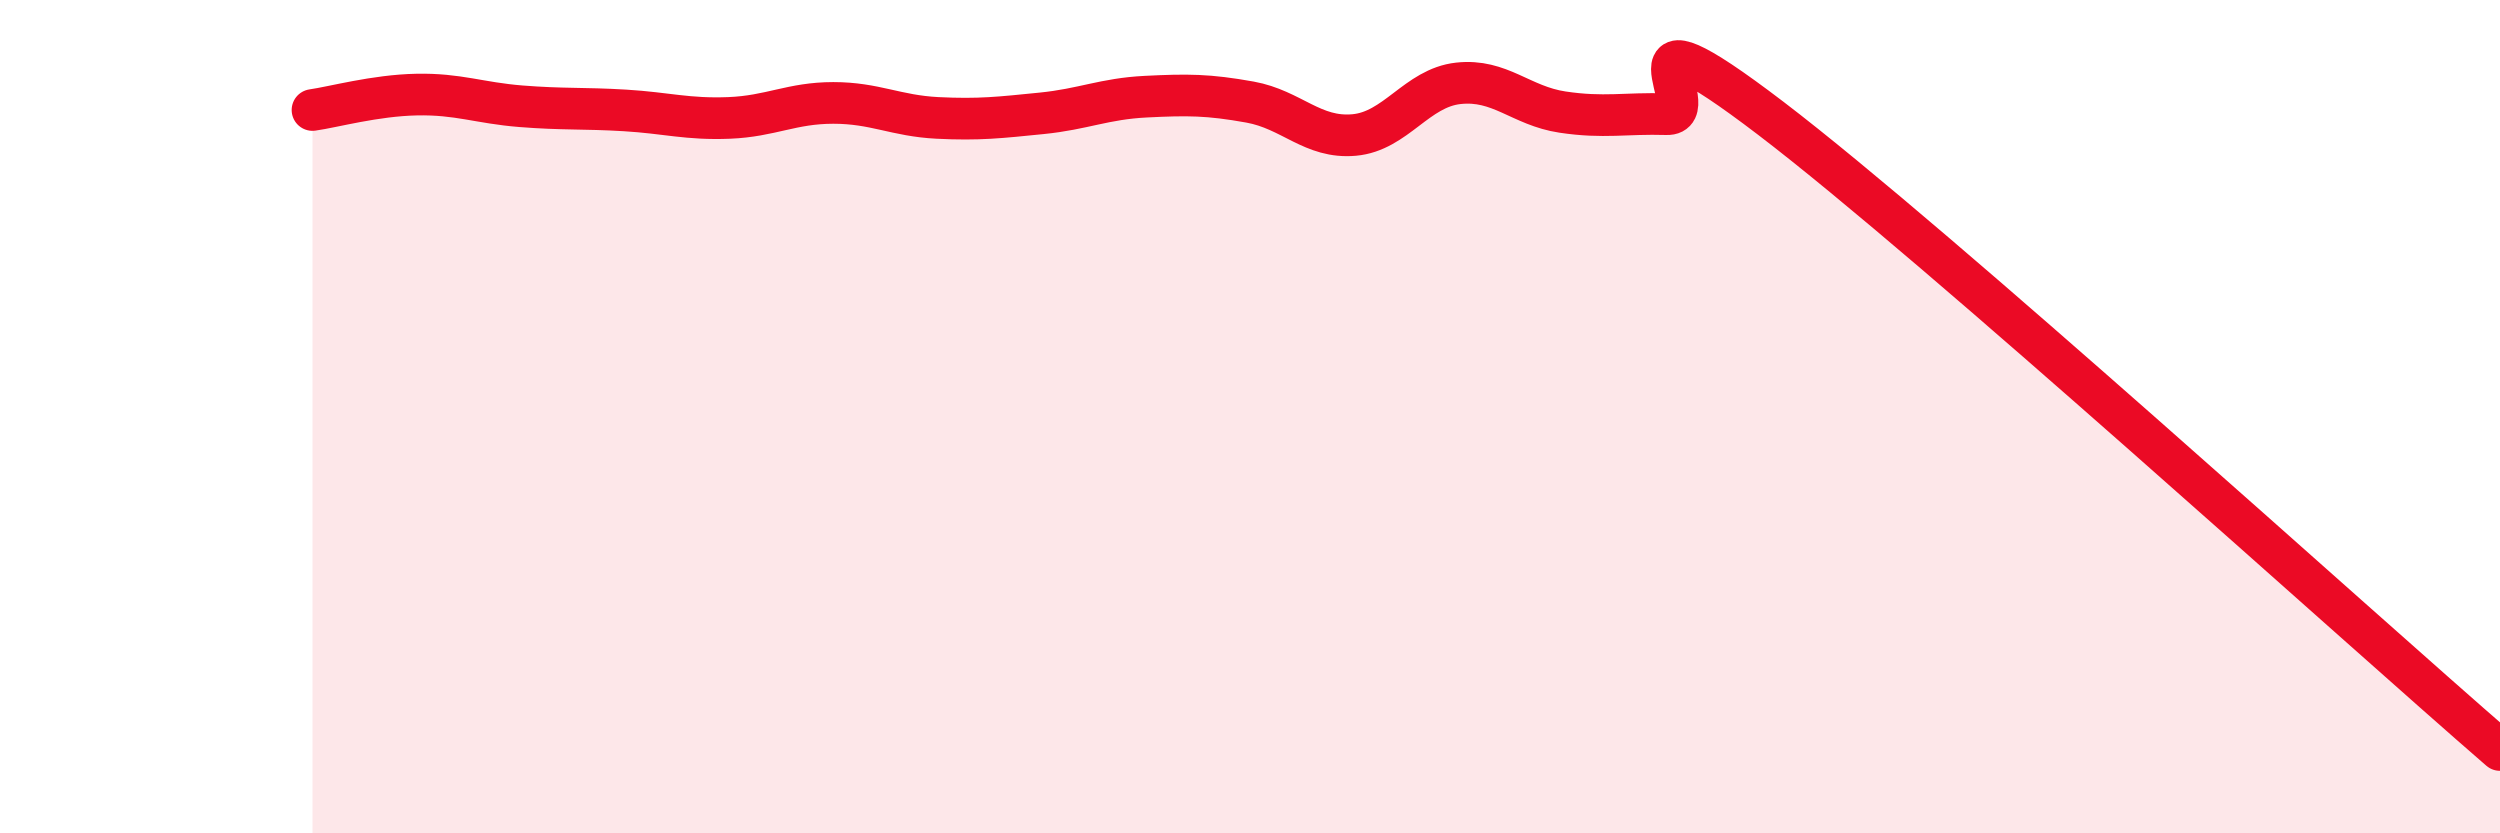 
    <svg width="60" height="20" viewBox="0 0 60 20" xmlns="http://www.w3.org/2000/svg">
      <path
        d="M 7.5,2.64 C 8,2.57 9,2.29 10,2.27 C 11,2.25 11.5,2.47 12.5,2.55 C 13.5,2.63 14,2.59 15,2.65 C 16,2.71 16.5,2.87 17.5,2.83 C 18.5,2.79 19,2.47 20,2.47 C 21,2.47 21.5,2.78 22.5,2.83 C 23.5,2.88 24,2.82 25,2.72 C 26,2.62 26.5,2.37 27.5,2.32 C 28.5,2.27 29,2.27 30,2.45 C 31,2.63 31.5,3.33 32.5,3.24 C 33.5,3.15 34,2.11 35,2 C 36,1.89 36.5,2.54 37.5,2.69 C 38.5,2.84 39,2.71 40,2.74 C 41,2.77 38.5,-0.21 42.5,2.84 C 46.5,5.89 56.5,14.97 60,18L60 20L7.5 20Z"
        fill="#EB0A25"
        opacity="0.1"
        stroke-linecap="round"
        stroke-linejoin="round"
      />
      <path
        d="M 7.5,2.64 C 8,2.57 9,2.29 10,2.27 C 11,2.25 11.5,2.47 12.5,2.55 C 13.5,2.63 14,2.59 15,2.65 C 16,2.71 16.5,2.87 17.5,2.83 C 18.5,2.79 19,2.47 20,2.47 C 21,2.47 21.5,2.78 22.5,2.83 C 23.5,2.88 24,2.82 25,2.72 C 26,2.62 26.5,2.37 27.5,2.32 C 28.5,2.27 29,2.27 30,2.45 C 31,2.63 31.5,3.33 32.5,3.24 C 33.5,3.15 34,2.11 35,2 C 36,1.89 36.5,2.54 37.5,2.69 C 38.5,2.84 39,2.71 40,2.74 C 41,2.77 38.5,-0.21 42.5,2.84 C 46.5,5.89 56.5,14.97 60,18"
        stroke="#EB0A25"
        stroke-width="1"
        fill="none"
        stroke-linecap="round"
        stroke-linejoin="round"
      />
    </svg>
  